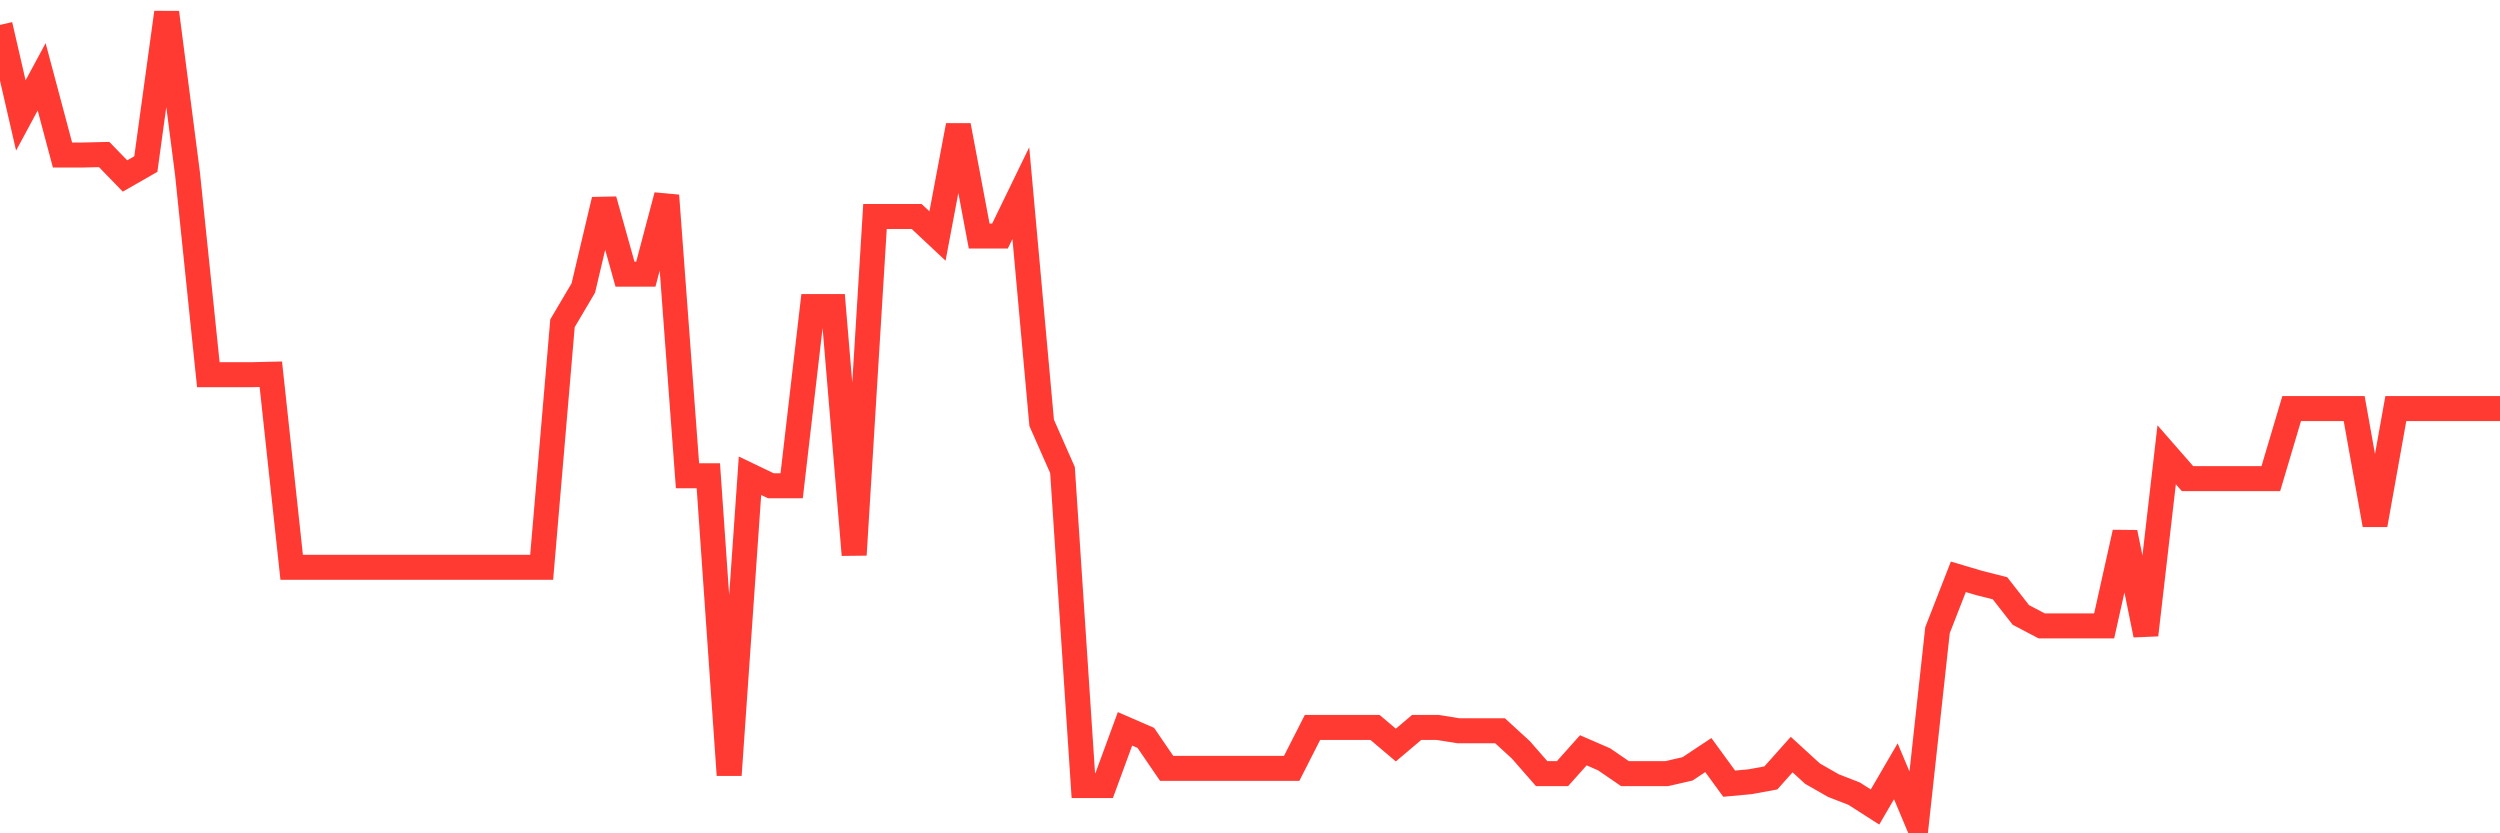 <svg
  xmlns="http://www.w3.org/2000/svg"
  xmlns:xlink="http://www.w3.org/1999/xlink"
  width="120"
  height="40"
  viewBox="0 0 120 40"
  preserveAspectRatio="none"
>
  <polyline
    points="0,1.195 1,5.542 2,3.688 3,7.44 4,7.44 5,7.417 6,8.447 7,7.875 8,0.6 9,8.333 10,17.987 11,17.987 12,17.987 13,17.964 14,27.229 15,27.229 16,27.229 17,27.229 18,27.229 19,27.229 20,27.229 21,27.229 22,27.229 23,27.229 24,27.229 25,27.229 26,27.229 27,15.516 28,13.823 29,9.591 30,13.16 31,13.16 32,9.385 33,22.837 34,22.837 35,37.204 36,22.837 37,23.317 38,23.317 39,14.715 40,14.715 41,26.634 42,10.392 43,10.392 44,10.392 45,11.329 46,6.022 47,11.329 48,11.329 49,9.271 50,20.297 51,22.562 52,37.707 53,37.707 54,34.985 55,35.419 56,36.883 57,36.883 58,36.883 59,36.883 60,36.883 61,36.883 62,36.883 63,34.916 64,34.916 65,34.916 66,34.916 67,35.763 68,34.916 69,34.916 70,35.076 71,35.076 72,35.076 73,35.991 74,37.135 75,37.135 76,36.014 77,36.449 78,37.135 79,37.135 80,37.135 81,36.906 82,36.243 83,37.616 84,37.524 85,37.341 86,36.22 87,37.135 88,37.707 89,38.096 90,38.737 91,37.021 92,39.4 93,30.249 94,27.687 95,27.984 96,28.236 97,29.517 98,30.043 99,30.043 100,30.043 101,30.043 102,25.559 103,30.478 104,21.83 105,22.974 106,22.974 107,22.974 108,22.974 109,22.974 110,19.611 111,19.611 112,19.611 113,19.611 114,25.193 115,19.611 116,19.611 117,19.611 118,19.611 119,19.611 120,19.611"
    fill="none"
    stroke="#ff3a33"
    stroke-width="1.2"
  >
  </polyline>
</svg>